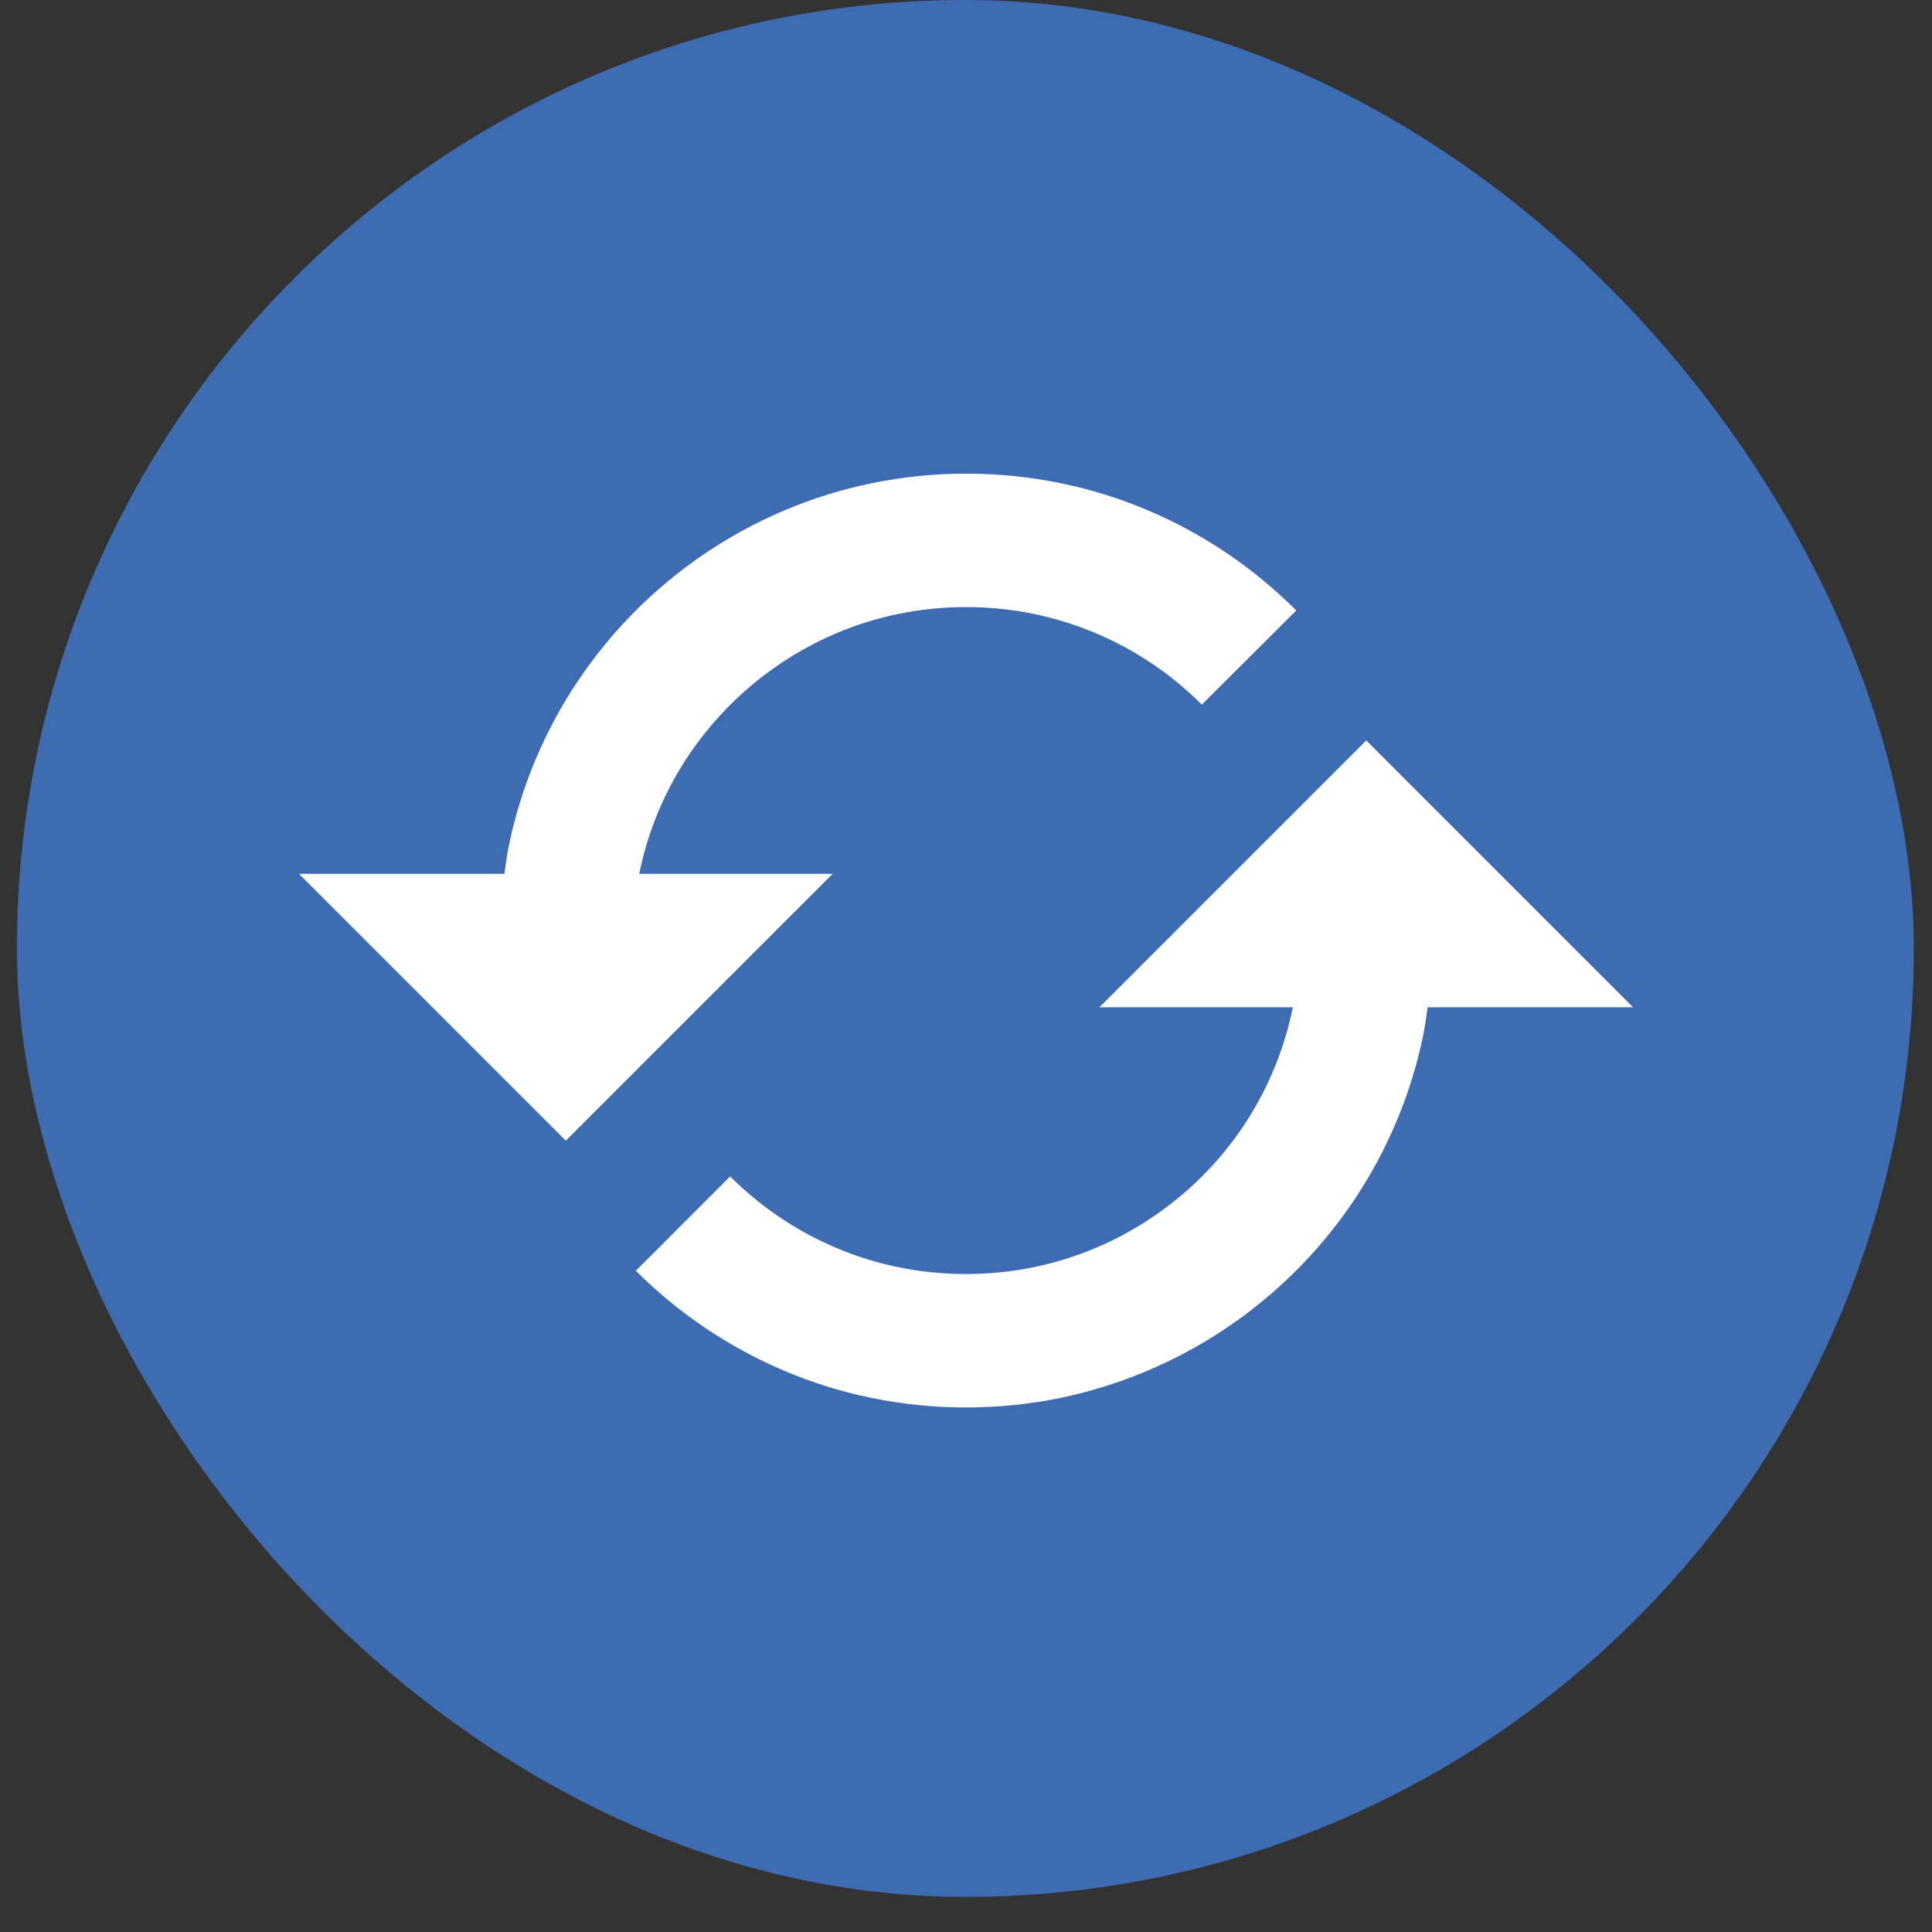<svg width="36" height="36" viewBox="0 0 36 36" fill="none" xmlns="http://www.w3.org/2000/svg">
<rect x="0" y="0" width="36" height="36" fill="#333333" stroke="none"/>
<rect x="0.315" width="35.346" height="35.346" rx="17.673" fill="#3D6CB3"/>
<g clip-path="url(#clip0_70_188)">
<path d="M15.515 16.283H11.911L11.913 16.272C12.075 15.477 12.393 14.722 12.847 14.051C13.524 13.054 14.473 12.272 15.582 11.8C15.957 11.641 16.349 11.519 16.748 11.438C17.575 11.27 18.428 11.27 19.256 11.438C20.445 11.682 21.537 12.27 22.394 13.13L24.154 11.375C23.361 10.581 22.423 9.948 21.39 9.509C20.863 9.286 20.316 9.116 19.756 9.002C18.599 8.767 17.408 8.767 16.252 9.002C15.691 9.117 15.143 9.287 14.616 9.51C13.063 10.169 11.733 11.263 10.788 12.66C10.151 13.602 9.706 14.66 9.478 15.774C9.443 15.941 9.424 16.113 9.399 16.283H5.571L10.543 21.255L15.515 16.283ZM20.486 18.769H24.09L24.088 18.779C23.764 20.372 22.825 21.773 21.475 22.679C20.803 23.134 20.048 23.452 19.253 23.614C18.426 23.782 17.574 23.782 16.746 23.614C15.952 23.452 15.197 23.134 14.525 22.679C14.195 22.456 13.887 22.202 13.605 21.921L11.848 23.679C12.642 24.472 13.581 25.105 14.614 25.543C15.14 25.767 15.691 25.937 16.248 26.05C17.404 26.285 18.595 26.285 19.751 26.05C21.979 25.588 23.939 24.274 25.213 22.39C25.849 21.448 26.294 20.391 26.522 19.279C26.556 19.111 26.576 18.939 26.601 18.769H30.43L25.458 13.797L20.486 18.769Z" fill="white"/>
</g>
<defs>
<clipPath id="clip0_70_188">
<rect width="25.356" height="17.898" fill="white" transform="translate(5.322 8.577)"/>
</clipPath>
</defs>
</svg>
